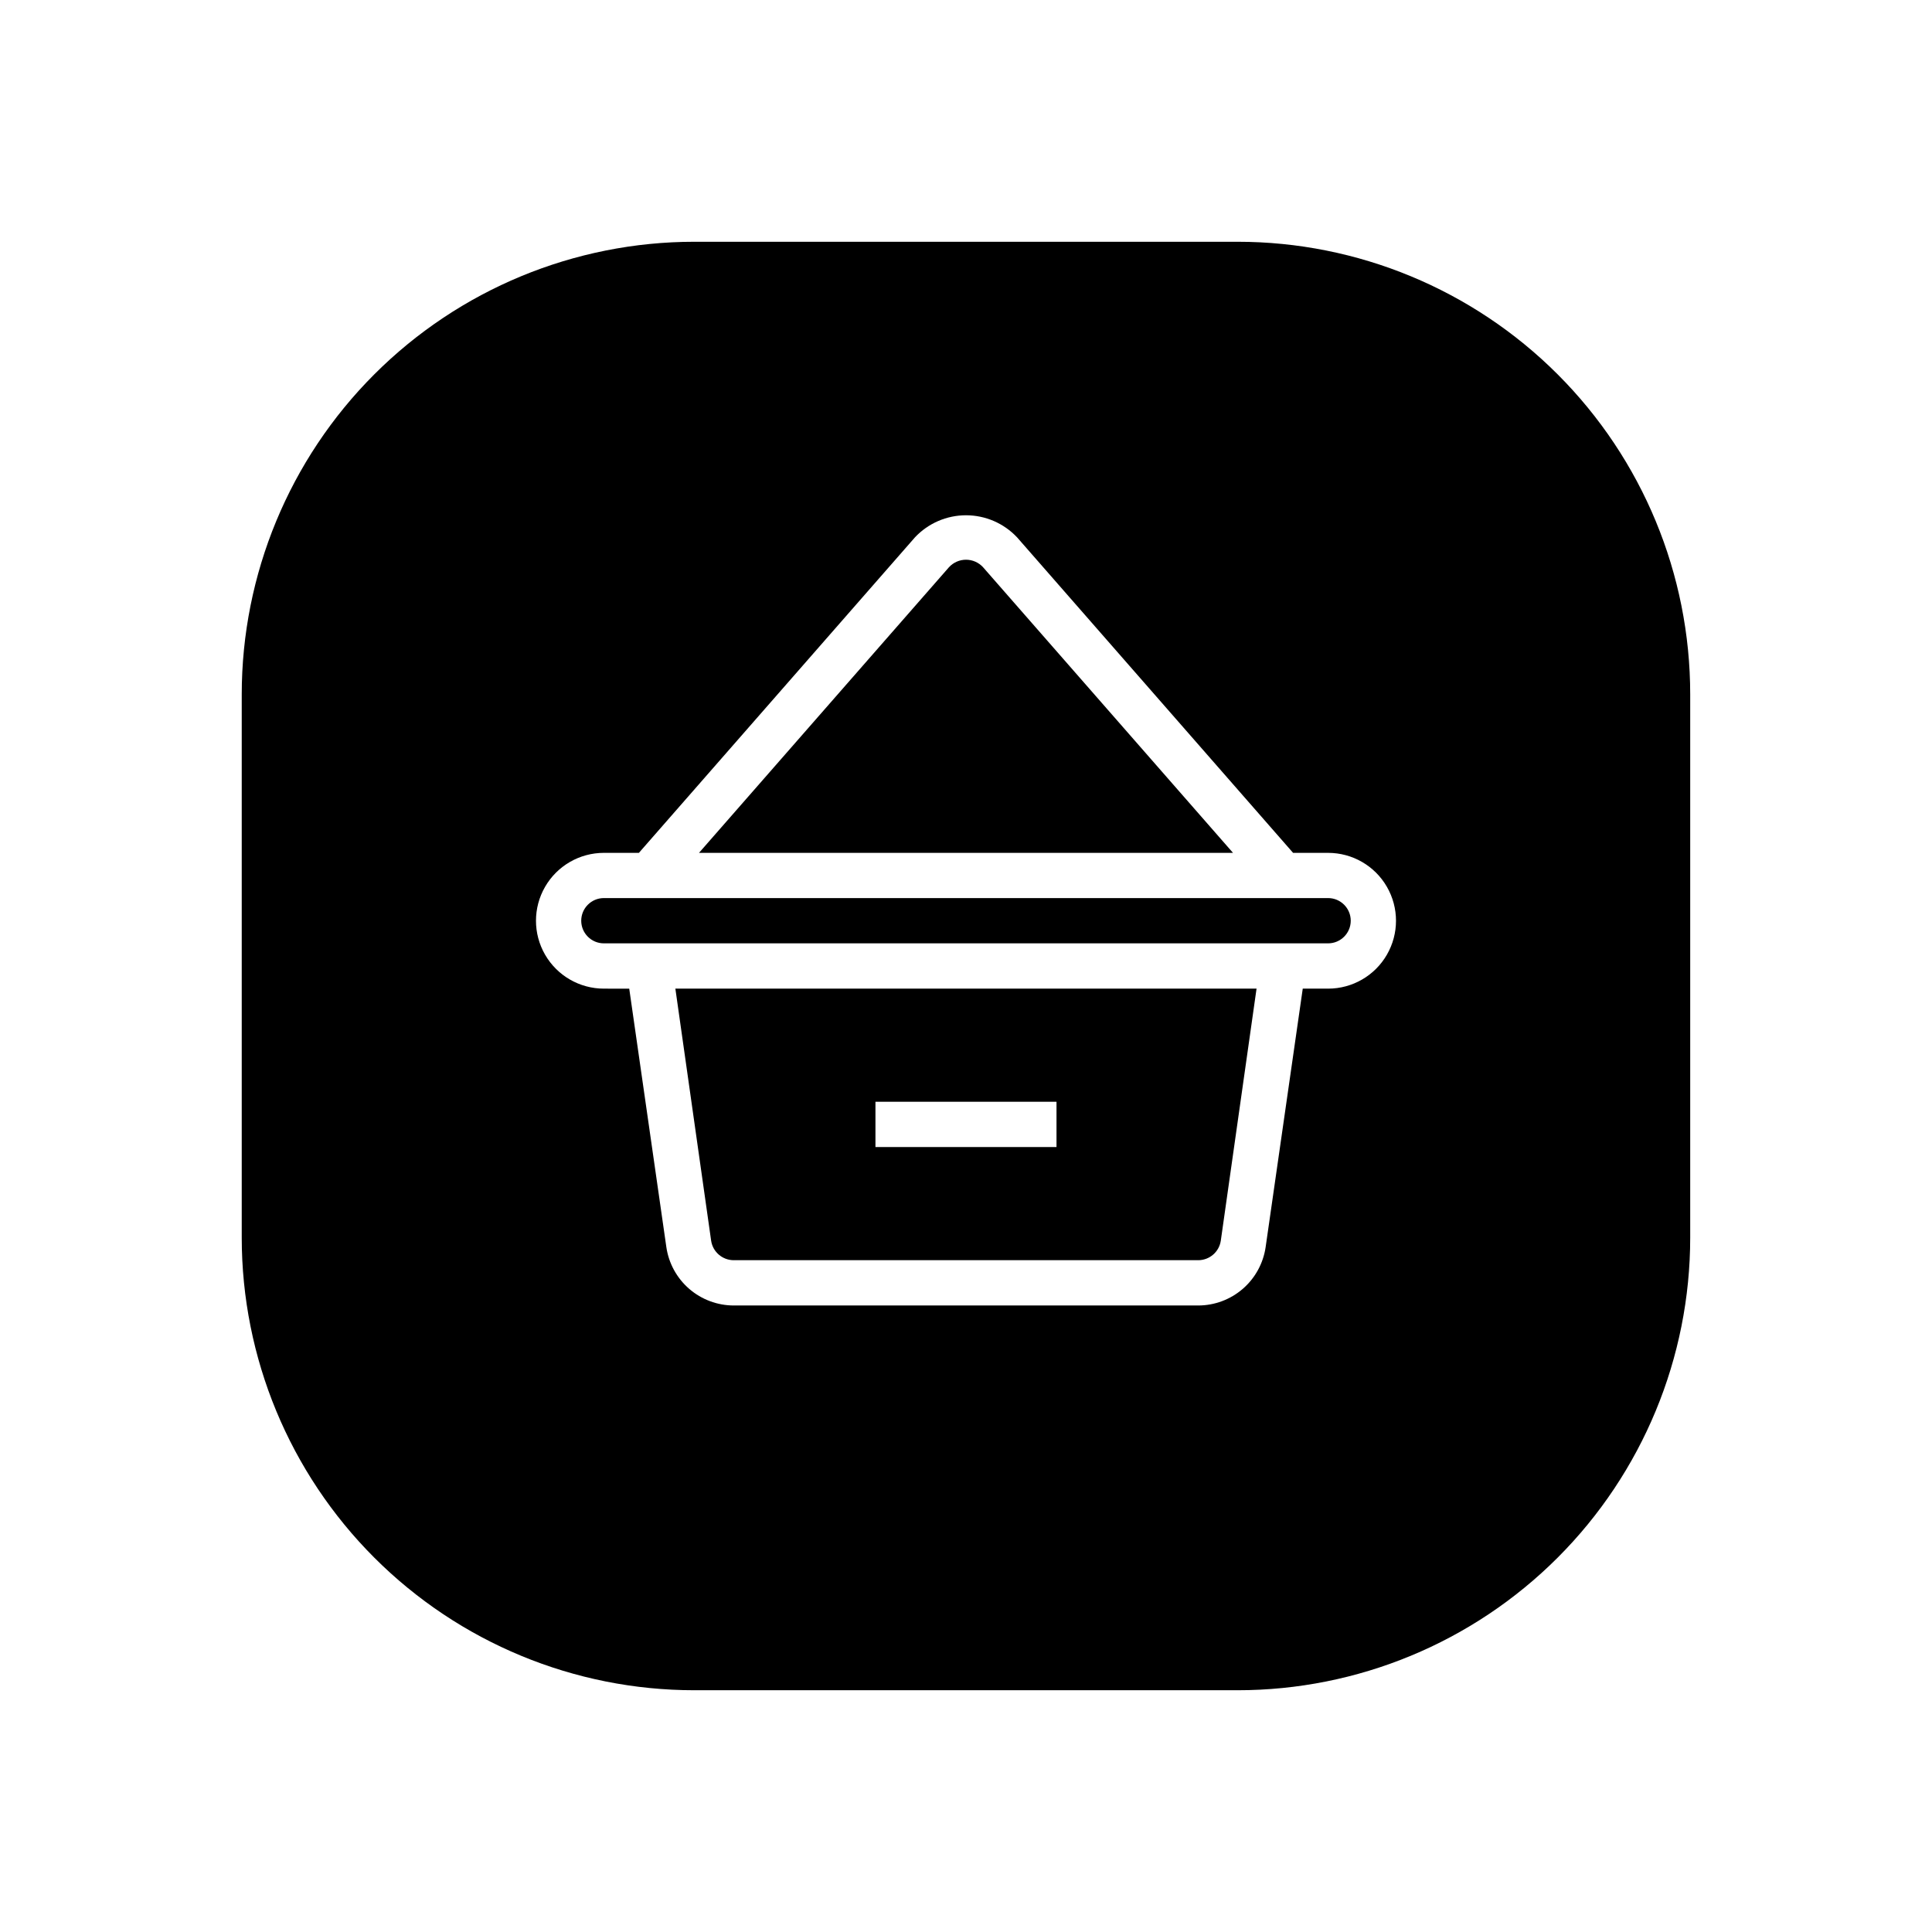 <?xml version="1.0" encoding="UTF-8"?>
<!-- Uploaded to: SVG Repo, www.svgrepo.com, Generator: SVG Repo Mixer Tools -->
<svg fill="#000000" width="800px" height="800px" version="1.1" viewBox="144 144 512 512" xmlns="http://www.w3.org/2000/svg">
 <g>
  <path d="m471.97 208.07h-143.95c-31.816 0-62.328 12.641-84.824 35.133-22.492 22.496-35.133 53.008-35.133 84.824v143.95c0 31.812 12.641 62.324 35.133 84.82 22.496 22.496 53.008 35.133 84.824 35.133h143.95c31.812 0 62.324-12.637 84.82-35.133 22.496-22.496 35.133-53.008 35.133-84.82v-143.95c0-31.816-12.637-62.328-35.133-84.824-22.496-22.492-53.008-35.133-84.82-35.133zm23.992 197.93h-6.719l-9.836 68.492v0.004c-0.625 4.293-2.777 8.223-6.059 11.062-3.281 2.84-7.477 4.406-11.816 4.41h-123.07c-4.34-0.004-8.535-1.57-11.816-4.41-3.281-2.84-5.43-6.769-6.055-11.062l-9.836-68.492-6.719-0.004c-6.43 0-12.367-3.43-15.582-8.996s-3.215-12.426 0-17.992c3.215-5.57 9.152-8.996 15.582-8.996h9.281l73.141-83.594v-0.004c3.512-3.742 8.414-5.867 13.547-5.867 5.133 0 10.039 2.125 13.547 5.867l73.133 83.598h9.277c6.43 0 12.371 3.426 15.582 8.996 3.215 5.566 3.215 12.426 0 17.992-3.211 5.566-9.152 8.996-15.582 8.996z"/>
  <path d="m404.52 294.32c-1.16-1.266-2.797-1.988-4.516-1.988-1.715 0-3.356 0.723-4.516 1.988l-66.242 75.691h141.51z"/>
  <path d="m332.46 472.81c0.445 2.965 2.996 5.16 5.996 5.156h123.07c3 0.004 5.551-2.191 5.996-5.156l9.477-66.816h-154.02zm43.543-36.828h47.98v11.996h-47.98z"/>
  <path d="m495.96 382h-191.93c-3.312 0-6 2.688-6 6s2.688 5.996 6 5.996h191.93c3.312 0 6-2.684 6-5.996s-2.688-6-6-6z"/>
 </g>
</svg>